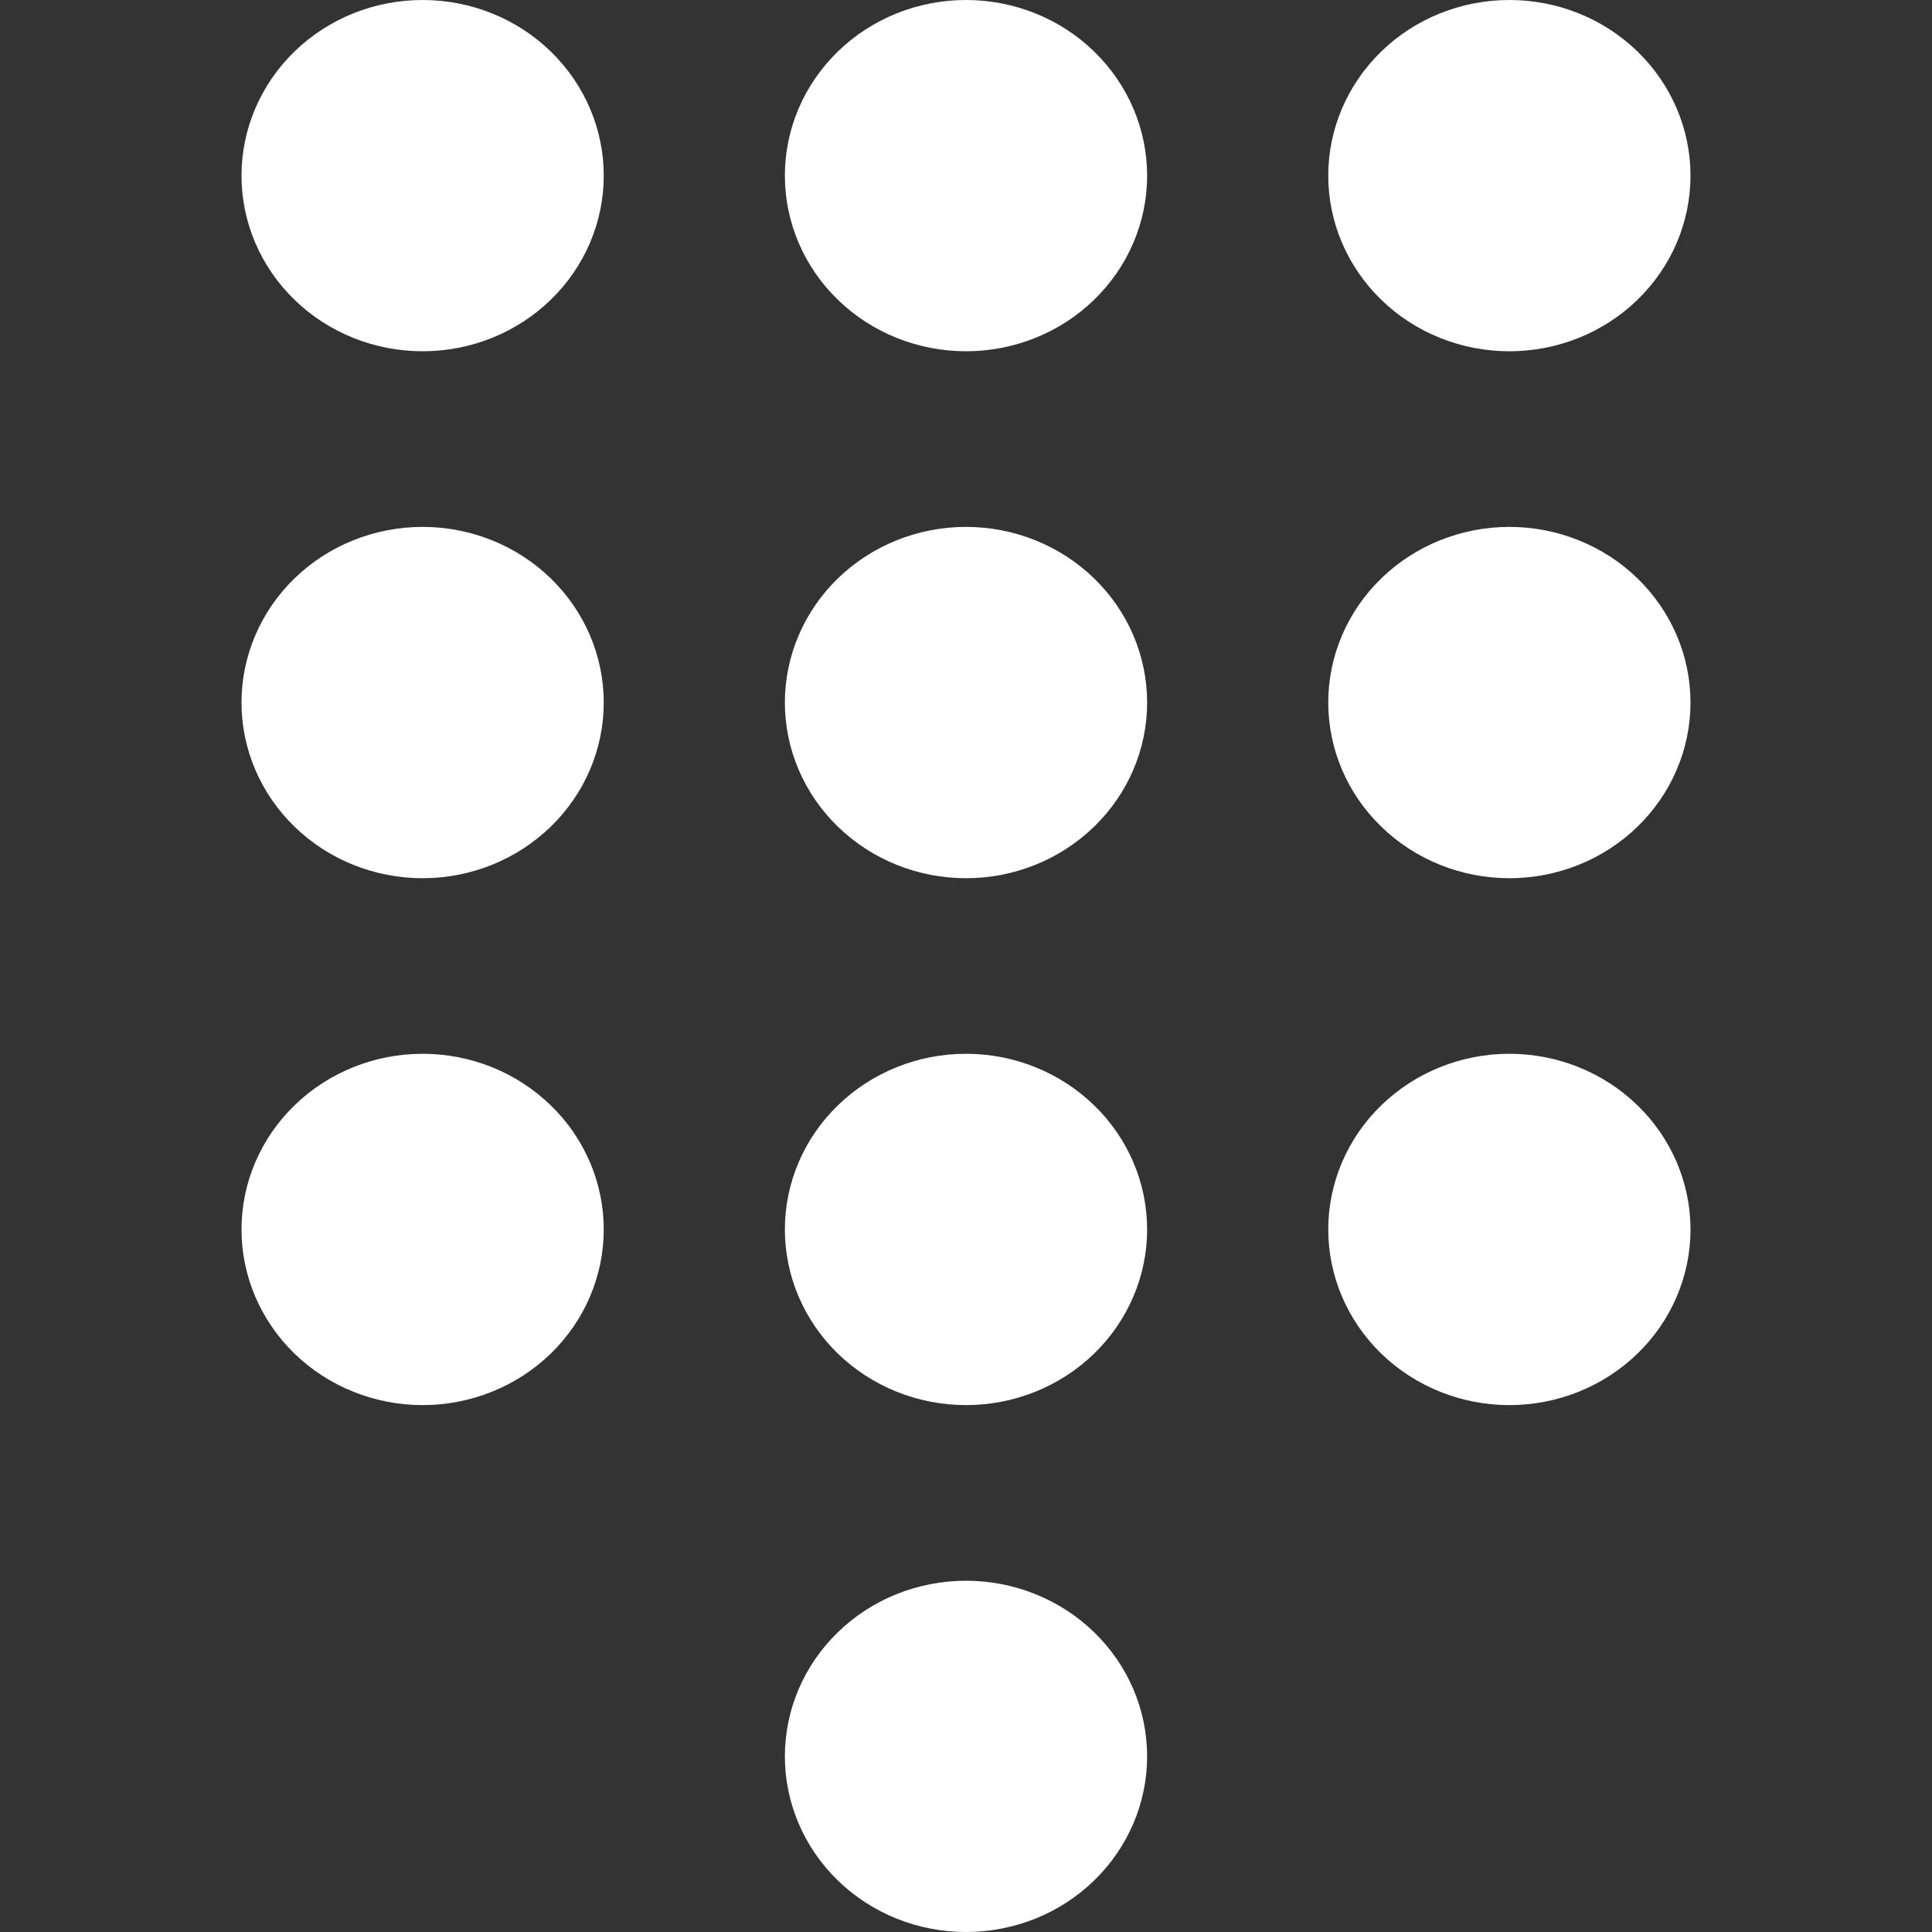 <svg width="32" height="32" viewBox="0 0 32 32" fill="none" xmlns="http://www.w3.org/2000/svg">
<rect x="0" y="0" width="32" height="32" fill="#333333" stroke="none"/>
<g id="icon">
<path id="Vector" d="M16 26.182C15.204 26.182 14.441 26.488 13.879 27.034C13.316 27.579 13 28.319 13 29.091C13 29.862 13.316 30.602 13.879 31.148C14.441 31.694 15.204 32 16 32C16.796 32 17.559 31.694 18.121 31.148C18.684 30.602 19 29.862 19 29.091C19 28.319 18.684 27.579 18.121 27.034C17.559 26.488 16.796 26.182 16 26.182ZM7 0C6.204 0 5.441 0.306 4.879 0.852C4.316 1.398 4 2.138 4 2.909C4 3.681 4.316 4.421 4.879 4.966C5.441 5.512 6.204 5.818 7 5.818C7.796 5.818 8.559 5.512 9.121 4.966C9.684 4.421 10 3.681 10 2.909C10 2.138 9.684 1.398 9.121 0.852C8.559 0.306 7.796 0 7 0ZM7 8.727C6.204 8.727 5.441 9.034 4.879 9.579C4.316 10.125 4 10.865 4 11.636C4 12.408 4.316 13.148 4.879 13.693C5.441 14.239 6.204 14.546 7 14.546C7.796 14.546 8.559 14.239 9.121 13.693C9.684 13.148 10 12.408 10 11.636C10 10.865 9.684 10.125 9.121 9.579C8.559 9.034 7.796 8.727 7 8.727ZM7 17.454C6.204 17.454 5.441 17.761 4.879 18.307C4.316 18.852 4 19.592 4 20.364C4 21.135 4.316 21.875 4.879 22.421C5.441 22.966 6.204 23.273 7 23.273C7.796 23.273 8.559 22.966 9.121 22.421C9.684 21.875 10 21.135 10 20.364C10 19.592 9.684 18.852 9.121 18.307C8.559 17.761 7.796 17.454 7 17.454ZM25 5.818C25.796 5.818 26.559 5.512 27.121 4.966C27.684 4.421 28 3.681 28 2.909C28 2.138 27.684 1.398 27.121 0.852C26.559 0.306 25.796 0 25 0C24.204 0 23.441 0.306 22.879 0.852C22.316 1.398 22 2.138 22 2.909C22 3.681 22.316 4.421 22.879 4.966C23.441 5.512 24.204 5.818 25 5.818ZM16 17.454C15.204 17.454 14.441 17.761 13.879 18.307C13.316 18.852 13 19.592 13 20.364C13 21.135 13.316 21.875 13.879 22.421C14.441 22.966 15.204 23.273 16 23.273C16.796 23.273 17.559 22.966 18.121 22.421C18.684 21.875 19 21.135 19 20.364C19 19.592 18.684 18.852 18.121 18.307C17.559 17.761 16.796 17.454 16 17.454ZM25 17.454C24.204 17.454 23.441 17.761 22.879 18.307C22.316 18.852 22 19.592 22 20.364C22 21.135 22.316 21.875 22.879 22.421C23.441 22.966 24.204 23.273 25 23.273C25.796 23.273 26.559 22.966 27.121 22.421C27.684 21.875 28 21.135 28 20.364C28 19.592 27.684 18.852 27.121 18.307C26.559 17.761 25.796 17.454 25 17.454ZM25 8.727C24.204 8.727 23.441 9.034 22.879 9.579C22.316 10.125 22 10.865 22 11.636C22 12.408 22.316 13.148 22.879 13.693C23.441 14.239 24.204 14.546 25 14.546C25.796 14.546 26.559 14.239 27.121 13.693C27.684 13.148 28 12.408 28 11.636C28 10.865 27.684 10.125 27.121 9.579C26.559 9.034 25.796 8.727 25 8.727ZM16 8.727C15.204 8.727 14.441 9.034 13.879 9.579C13.316 10.125 13 10.865 13 11.636C13 12.408 13.316 13.148 13.879 13.693C14.441 14.239 15.204 14.546 16 14.546C16.796 14.546 17.559 14.239 18.121 13.693C18.684 13.148 19 12.408 19 11.636C19 10.865 18.684 10.125 18.121 9.579C17.559 9.034 16.796 8.727 16 8.727ZM16 0C15.204 0 14.441 0.306 13.879 0.852C13.316 1.398 13 2.138 13 2.909C13 3.681 13.316 4.421 13.879 4.966C14.441 5.512 15.204 5.818 16 5.818C16.796 5.818 17.559 5.512 18.121 4.966C18.684 4.421 19 3.681 19 2.909C19 2.138 18.684 1.398 18.121 0.852C17.559 0.306 16.796 0 16 0Z" fill="white"/>
</g>
</svg>
